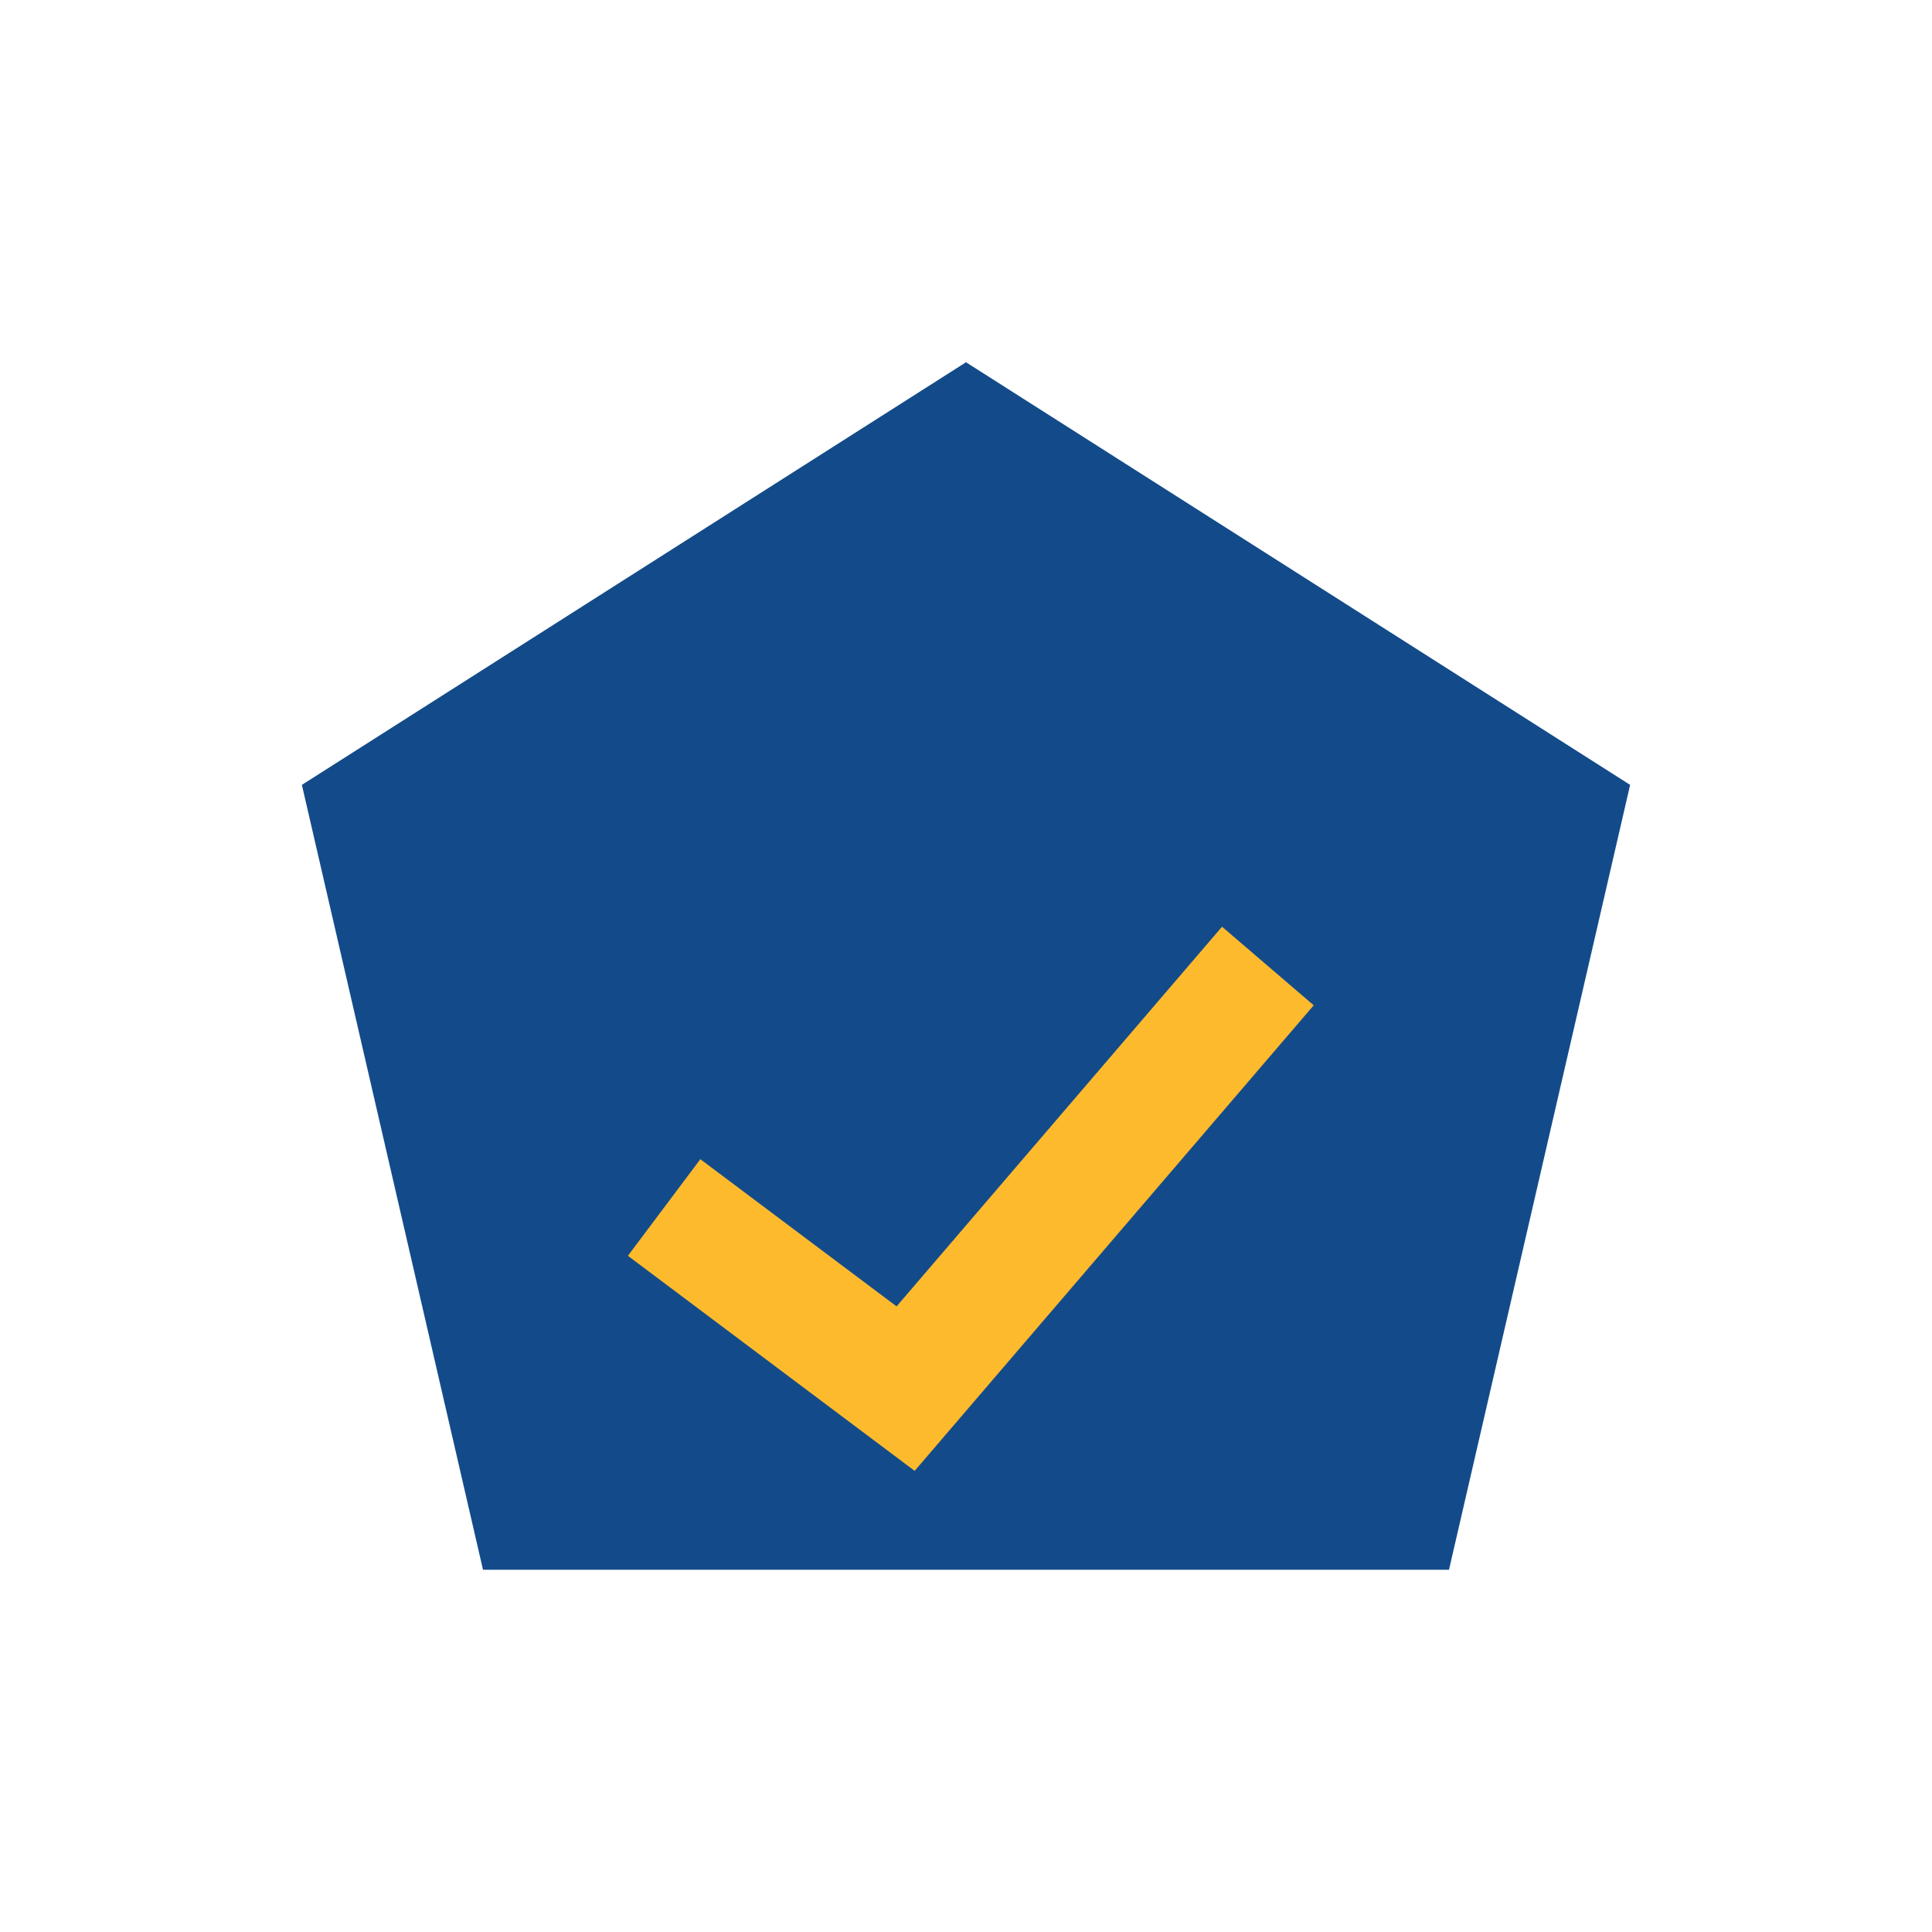 <?xml version="1.0" encoding="UTF-8"?>
<svg xmlns="http://www.w3.org/2000/svg" width="32" height="32" viewBox="0 0 32 32"><polygon points="16,6 27,13 24,26 8,26 5,13" fill="#134B8A"/><path d="M11 20l4 3 6-7" fill="none" stroke="#FDBA2D" stroke-width="2"/></svg>